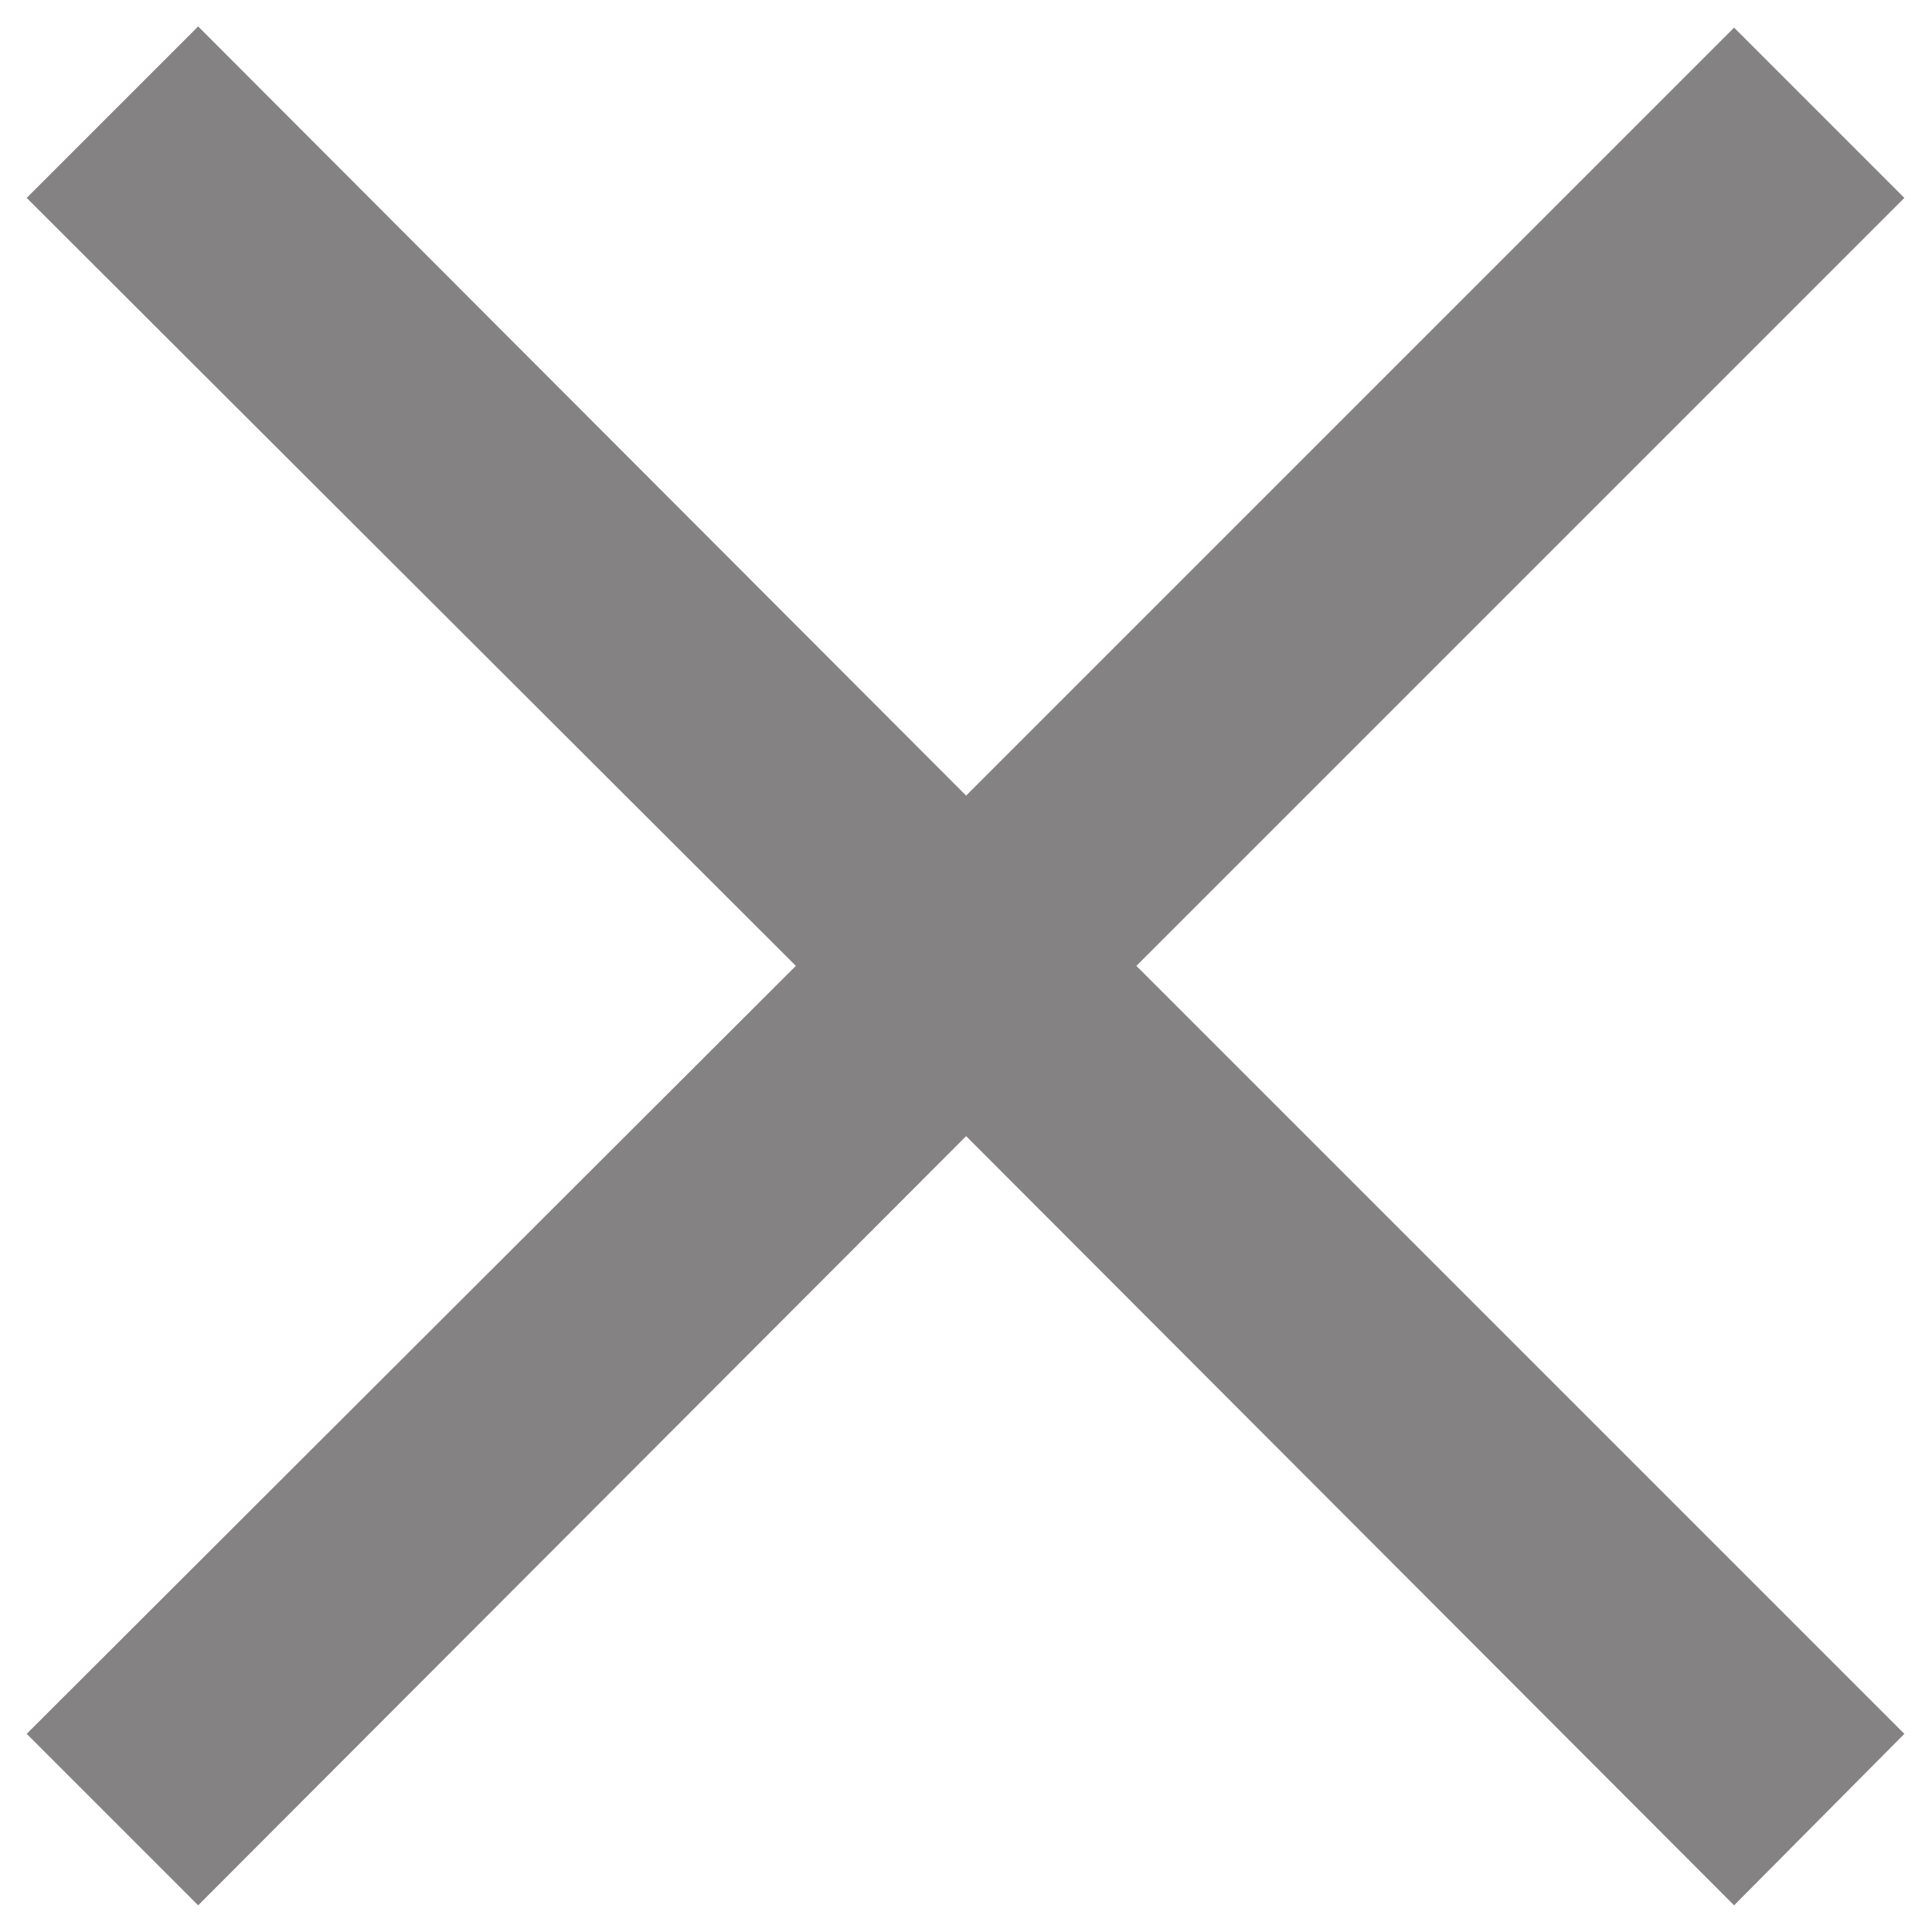 <svg width="16" height="16" viewBox="0 0 16 16" fill="none" xmlns="http://www.w3.org/2000/svg">
<path d="M14.361 15.779L8.001 9.409L1.641 15.779L0.221 14.359L6.591 7.999L0.221 1.639L1.641 0.219L8.001 6.589L14.361 0.229L15.771 1.639L9.411 7.999L15.771 14.359L14.361 15.779Z" fill="#848282"/>
</svg>
